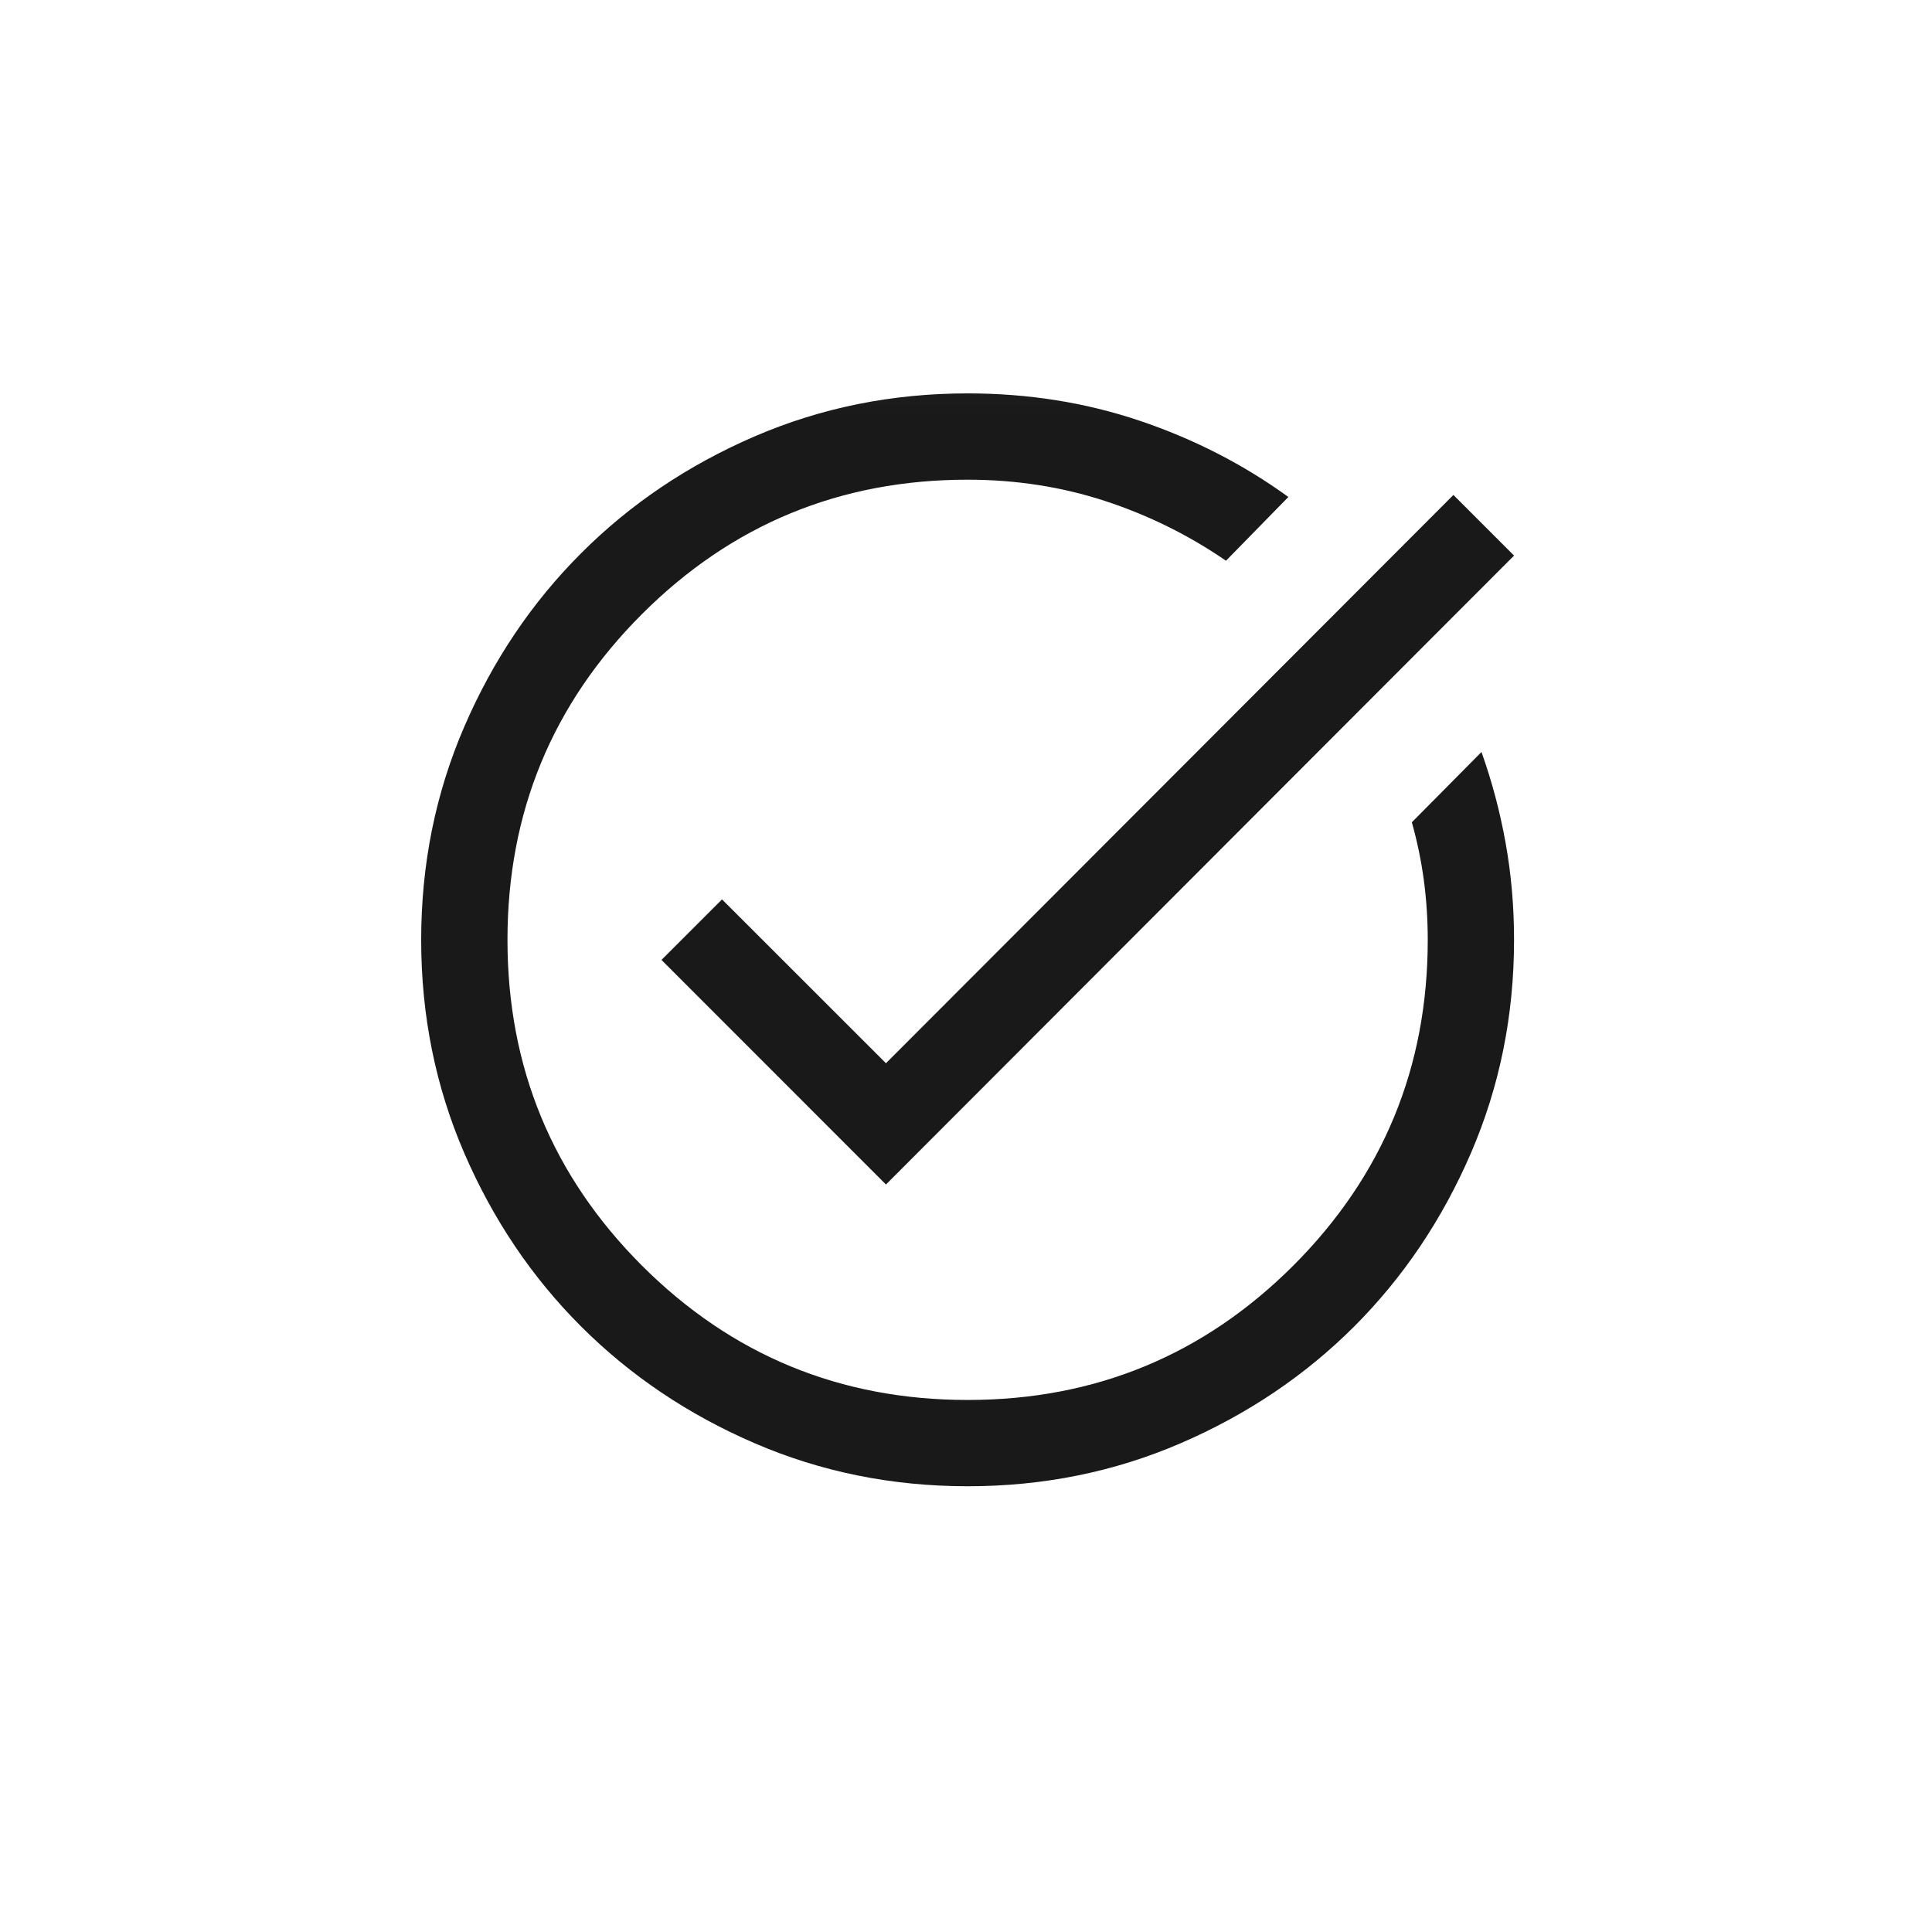 <svg width="21" height="21" viewBox="0 0 21 21" fill="none" xmlns="http://www.w3.org/2000/svg">
<mask id="mask0_2045_782" style="mask-type:alpha" maskUnits="userSpaceOnUse" x="3" y="3" width="15" height="15">
<rect x="3.341" y="3.039" width="14.353" height="14.353" fill="#D9D9D9"/>
</mask>
<g mask="url(#mask0_2045_782)">
<path d="M10.519 16.155C9.697 16.155 8.925 15.999 8.202 15.687C7.479 15.375 6.851 14.952 6.316 14.418C5.781 13.883 5.358 13.255 5.046 12.533C4.734 11.81 4.578 11.038 4.578 10.217C4.578 9.395 4.734 8.623 5.046 7.9C5.358 7.177 5.781 6.549 6.316 6.014C6.85 5.479 7.479 5.056 8.201 4.744C8.924 4.432 9.696 4.276 10.518 4.276C11.176 4.276 11.799 4.375 12.387 4.573C12.975 4.771 13.514 5.047 14.004 5.402L13.326 6.095C12.922 5.817 12.485 5.601 12.013 5.446C11.542 5.292 11.043 5.214 10.518 5.214C9.132 5.214 7.952 5.701 6.977 6.676C6.003 7.65 5.516 8.83 5.516 10.216C5.516 11.601 6.003 12.781 6.977 13.756C7.952 14.73 9.132 15.217 10.518 15.217C11.903 15.217 13.083 14.73 14.058 13.756C15.032 12.781 15.519 11.601 15.519 10.216C15.519 9.996 15.505 9.779 15.476 9.564C15.447 9.349 15.403 9.14 15.346 8.938L16.103 8.174C16.218 8.496 16.305 8.826 16.366 9.166C16.427 9.506 16.457 9.856 16.457 10.216C16.457 11.037 16.301 11.809 15.989 12.532C15.677 13.255 15.254 13.883 14.72 14.418C14.185 14.952 13.557 15.375 12.834 15.687C12.112 15.999 11.34 16.155 10.519 16.155ZM9.63 12.875L7.19 10.434L7.848 9.776L9.63 11.557L15.798 5.38L16.457 6.039L9.63 12.875Z" fill="#1A1919"/>
</g>
</svg>
